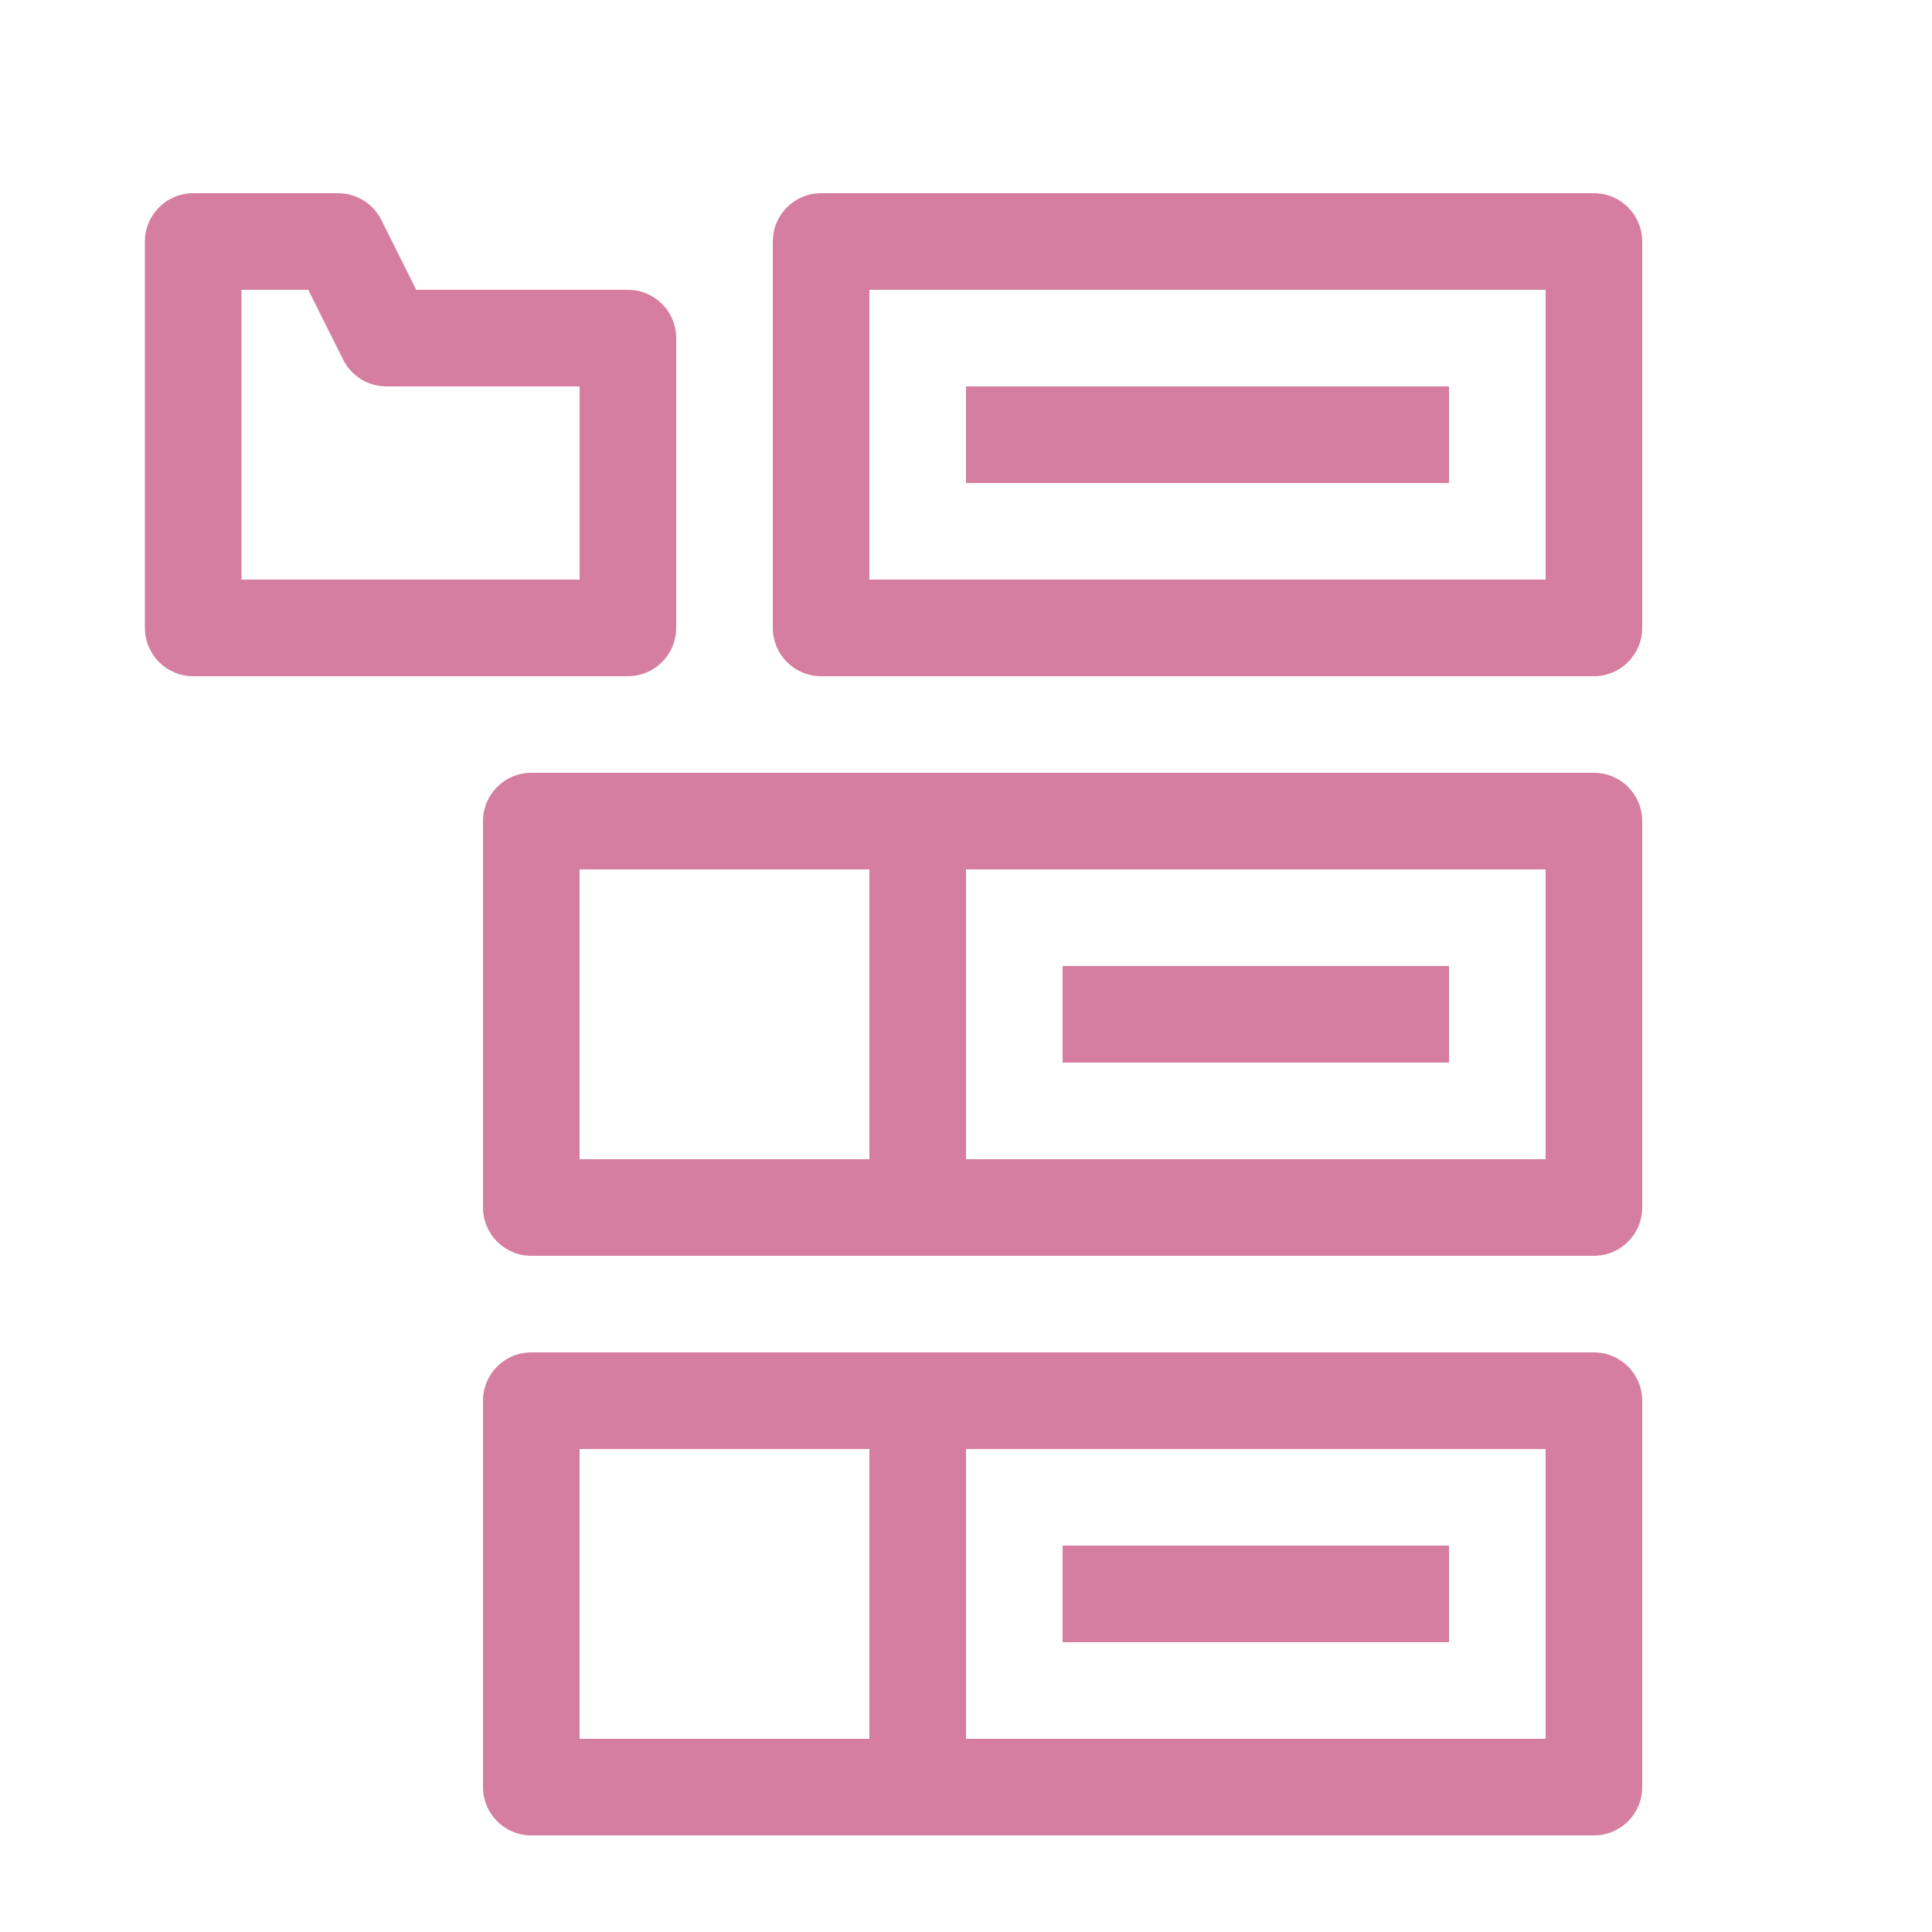 <?xml version="1.0" encoding="utf-8"?>
<!-- Generator: Adobe Illustrator 15.0.0, SVG Export Plug-In . SVG Version: 6.00 Build 0)  -->
<!DOCTYPE svg PUBLIC "-//W3C//DTD SVG 1.1//EN" "http://www.w3.org/Graphics/SVG/1.1/DTD/svg11.dtd">
<svg version="1.1" id="Layer_1" xmlns="http://www.w3.org/2000/svg" xmlns:xlink="http://www.w3.org/1999/xlink" x="0px" y="0px"
	 width="40px" height="40px" viewBox="0 0 40 40" enable-background="new 0 0 40 40" xml:space="preserve">
<path fill="#D67E9F" d="M33,38H11c-0.553,0-1-0.447-1-1v-8c0-0.553,0.447-1,1-1h22c0.553,0,1,0.447,1,1v8C34,37.553,33.553,38,33,38
	z M20,36h12v-6H20V36z M12,36h6v-6h-6V36z M30,34h-8v-2h8V34z M33,26H11c-0.553,0-1-0.447-1-1v-8c0-0.552,0.447-1,1-1h22
	c0.553,0,1,0.448,1,1v8C34,25.553,33.553,26,33,26z M20,24h12v-6H20V24z M12,24h6v-6h-6V24z M30,22h-8v-2h8V22z M33,14H17
	c-0.553,0-1-0.448-1-1V5c0-0.552,0.447-1,1-1h16c0.553,0,1,0.448,1,1v8C34,13.552,33.553,14,33,14z M18,12h14V6H18V12z M13,14H4
	c-0.553,0-1-0.448-1-1V5c0-0.552,0.447-1,1-1h3c0.379,0,0.725,0.214,0.895,0.553L8.618,6H13c0.553,0,1,0.448,1,1v6
	C14,13.552,13.553,14,13,14z M5,12h7V8H8C7.621,8,7.275,7.786,7.105,7.447L6.382,6H5V12z M30,10H20V8h10V10z"/>
</svg>
